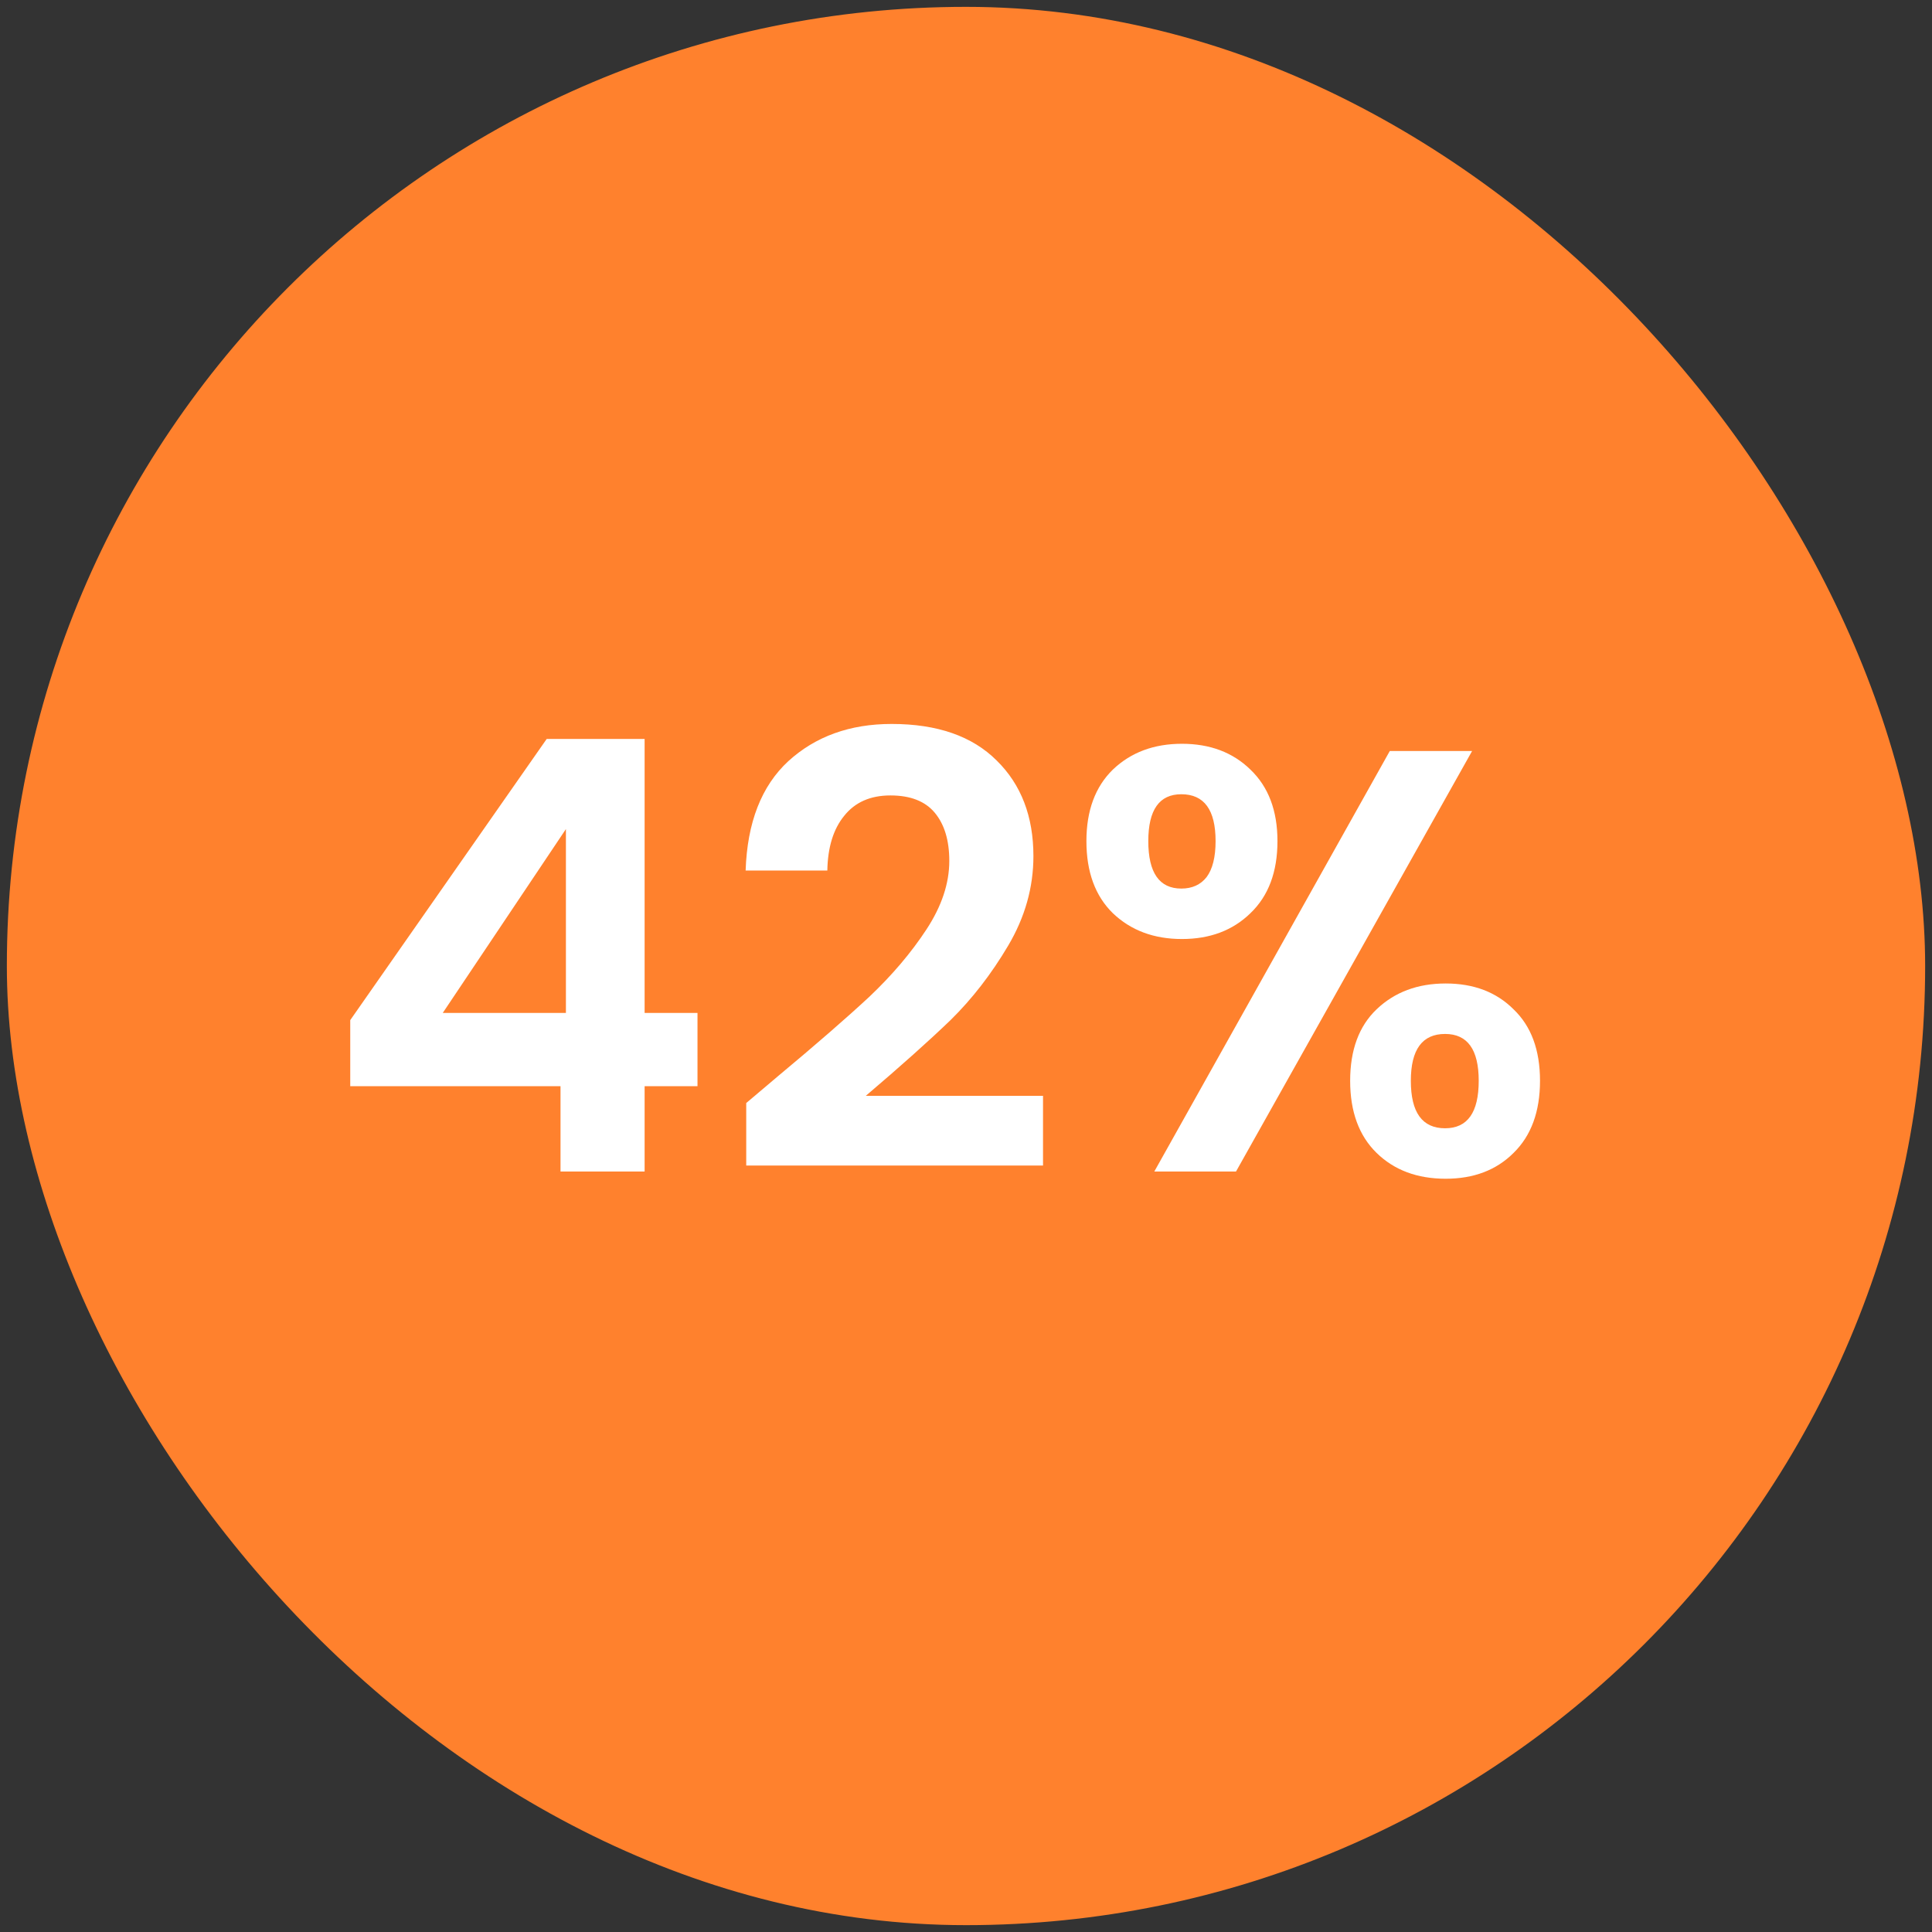 <svg width="141" height="141" viewBox="0 0 141 141" fill="none" xmlns="http://www.w3.org/2000/svg">
<rect x="0" y="0" width="141" height="141" fill="#333333" stroke="none"/>
<rect x="0.5" y="0.5" width="140" height="140" rx="70" fill="#FF812D"/>
<path d="M25.561 79.274V74.451L39.898 53.931H47.045V73.925H50.904V79.274H47.045V85.5H40.907V79.274H25.561ZM41.301 60.508L32.313 73.925H41.301V60.508ZM56.741 78.572C59.547 76.234 61.783 74.29 63.45 72.741C65.116 71.162 66.504 69.525 67.615 67.83C68.726 66.135 69.281 64.469 69.281 62.831C69.281 61.341 68.93 60.172 68.229 59.324C67.527 58.476 66.446 58.052 64.984 58.052C63.523 58.052 62.397 58.549 61.608 59.543C60.819 60.508 60.41 61.838 60.38 63.533H54.417C54.534 60.025 55.572 57.365 57.53 55.553C59.518 53.741 62.032 52.835 65.072 52.835C68.404 52.835 70.962 53.726 72.745 55.509C74.528 57.263 75.42 59.587 75.42 62.481C75.42 64.761 74.806 66.939 73.578 69.014C72.35 71.089 70.947 72.901 69.369 74.451C67.79 75.971 65.73 77.812 63.187 79.975H76.121V85.061H54.461V80.501L56.741 78.572ZM79.288 61.385C79.288 59.163 79.931 57.424 81.217 56.167C82.532 54.91 84.213 54.282 86.259 54.282C88.305 54.282 89.972 54.91 91.258 56.167C92.573 57.424 93.231 59.163 93.231 61.385C93.231 63.635 92.573 65.389 91.258 66.646C89.972 67.903 88.305 68.531 86.259 68.531C84.213 68.531 82.532 67.903 81.217 66.646C79.931 65.389 79.288 63.635 79.288 61.385ZM107.437 54.808L90.205 85.5H84.242L101.43 54.808H107.437ZM86.215 57.965C84.608 57.965 83.804 59.105 83.804 61.385C83.804 63.694 84.608 64.849 86.215 64.849C87.005 64.849 87.618 64.571 88.057 64.015C88.495 63.431 88.715 62.554 88.715 61.385C88.715 59.105 87.882 57.965 86.215 57.965ZM98.536 78.879C98.536 76.629 99.179 74.889 100.465 73.662C101.781 72.405 103.462 71.776 105.508 71.776C107.554 71.776 109.205 72.405 110.462 73.662C111.748 74.889 112.392 76.629 112.392 78.879C112.392 81.13 111.748 82.884 110.462 84.141C109.205 85.398 107.554 86.026 105.508 86.026C103.432 86.026 101.752 85.398 100.465 84.141C99.179 82.884 98.536 81.13 98.536 78.879ZM105.464 75.459C103.798 75.459 102.965 76.599 102.965 78.879C102.965 81.189 103.798 82.343 105.464 82.343C107.101 82.343 107.919 81.189 107.919 78.879C107.919 76.599 107.101 75.459 105.464 75.459Z" fill="white"/>
</svg>
